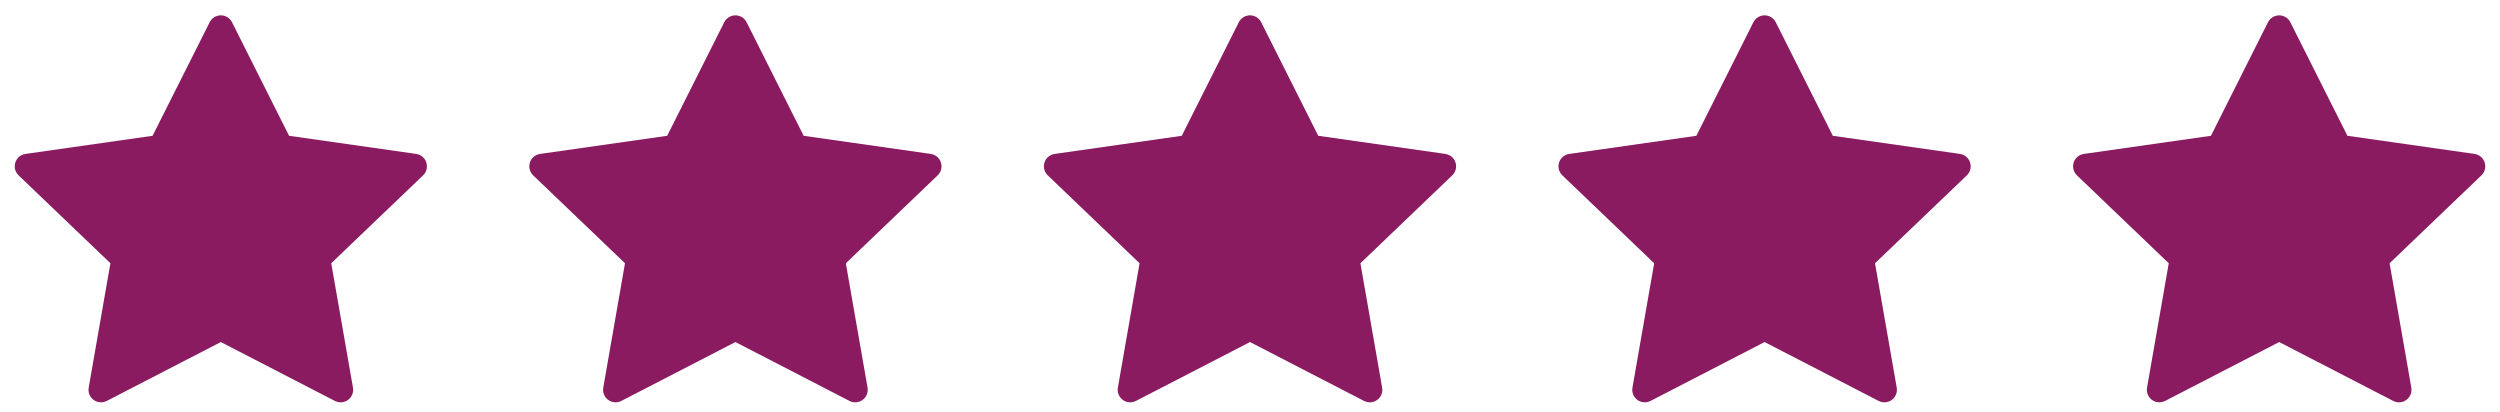 <?xml version="1.0" encoding="UTF-8"?>
<svg width="200px" height="33px" viewBox="0 0 200 33" version="1.1" xmlns="http://www.w3.org/2000/svg" xmlns:xlink="http://www.w3.org/1999/xlink">
    <title>icon-rating</title>
    <g id="Page-1" stroke="none" stroke-width="1" fill="none" fill-rule="evenodd">
        <g id="freedom_home" transform="translate(-700, -3333)" fill="#8A1B61">
            <g id="Group-8" transform="translate(287, 3333)">
                <g id="icon-rating" transform="translate(413, 0)">
                    <path d="M17.666,27.363 L8.538,32.076 C8.048,32.329 7.444,32.136 7.191,31.646 C7.091,31.452 7.057,31.23 7.095,31.015 L8.833,21.06 L8.833,21.06 L1.485,14.027 C1.086,13.645 1.073,13.012 1.454,12.613 C1.609,12.451 1.814,12.346 2.036,12.314 L12.207,10.863 L12.207,10.863 L16.773,1.778 C17.021,1.284 17.622,1.085 18.115,1.333 C18.307,1.43 18.463,1.586 18.56,1.778 L23.125,10.863 L23.125,10.863 L33.297,12.314 C33.844,12.392 34.223,12.899 34.145,13.446 C34.114,13.667 34.009,13.872 33.847,14.027 L26.499,21.06 L26.499,21.06 L28.238,31.015 C28.333,31.559 27.969,32.077 27.425,32.172 C27.21,32.21 26.988,32.176 26.794,32.076 L17.666,27.363 L17.666,27.363 Z" id="Star"></path>
                    <path d="M58.833,27.363 L49.705,32.076 C49.215,32.329 48.611,32.136 48.358,31.646 C48.258,31.452 48.224,31.23 48.261,31.015 L50,21.06 L50,21.06 L42.652,14.027 C42.253,13.645 42.239,13.012 42.621,12.613 C42.776,12.451 42.981,12.346 43.202,12.314 L53.374,10.863 L53.374,10.863 L57.94,1.778 C58.188,1.284 58.789,1.085 59.282,1.333 C59.474,1.43 59.63,1.586 59.727,1.778 L64.292,10.863 L64.292,10.863 L74.464,12.314 C75.01,12.392 75.39,12.899 75.312,13.446 C75.281,13.667 75.176,13.872 75.014,14.027 L67.666,21.06 L67.666,21.06 L69.405,31.015 C69.5,31.559 69.136,32.077 68.592,32.172 C68.376,32.21 68.155,32.176 67.961,32.076 L58.833,27.363 L58.833,27.363 Z" id="Star-Copy"></path>
                    <path d="M100,27.363 L90.872,32.076 C90.381,32.329 89.778,32.136 89.525,31.646 C89.425,31.452 89.391,31.23 89.428,31.015 L91.167,21.06 L91.167,21.06 L83.819,14.027 C83.42,13.645 83.406,13.012 83.788,12.613 C83.943,12.451 84.148,12.346 84.369,12.314 L94.541,10.863 L94.541,10.863 L99.106,1.778 C99.354,1.284 99.956,1.085 100.449,1.333 C100.641,1.43 100.797,1.586 100.894,1.778 L105.459,10.863 L105.459,10.863 L115.631,12.314 C116.177,12.392 116.557,12.899 116.479,13.446 C116.448,13.667 116.343,13.872 116.181,14.027 L108.833,21.06 L108.833,21.06 L110.572,31.015 C110.667,31.559 110.303,32.077 109.759,32.172 C109.543,32.21 109.322,32.176 109.128,32.076 L100,27.363 L100,27.363 Z" id="Star-Copy-2"></path>
                    <path d="M141.167,27.363 L132.039,32.076 C131.548,32.329 130.945,32.136 130.692,31.646 C130.592,31.452 130.558,31.23 130.595,31.015 L132.334,21.06 L132.334,21.06 L124.986,14.027 C124.587,13.645 124.573,13.012 124.955,12.613 C125.11,12.451 125.315,12.346 125.536,12.314 L135.708,10.863 L135.708,10.863 L140.273,1.778 C140.521,1.284 141.122,1.085 141.616,1.333 C141.808,1.43 141.964,1.586 142.06,1.778 L146.626,10.863 L146.626,10.863 L156.798,12.314 C157.344,12.392 157.724,12.899 157.646,13.446 C157.615,13.667 157.509,13.872 157.348,14.027 L150,21.06 L150,21.06 L151.739,31.015 C151.834,31.559 151.47,32.077 150.925,32.172 C150.71,32.21 150.489,32.176 150.295,32.076 L141.167,27.363 L141.167,27.363 Z" id="Star-Copy-3"></path>
                    <path d="M182.334,27.363 L173.206,32.076 C172.715,32.329 172.112,32.136 171.859,31.646 C171.759,31.452 171.725,31.23 171.762,31.015 L173.501,21.06 L173.501,21.06 L166.153,14.027 C165.754,13.645 165.74,13.012 166.122,12.613 C166.277,12.451 166.482,12.346 166.703,12.314 L176.875,10.863 L176.875,10.863 L181.44,1.778 C181.688,1.284 182.289,1.085 182.783,1.333 C182.975,1.43 183.131,1.586 183.227,1.778 L187.793,10.863 L187.793,10.863 L197.964,12.314 C198.511,12.392 198.891,12.899 198.813,13.446 C198.781,13.667 198.676,13.872 198.515,14.027 L191.167,21.06 L191.167,21.06 L192.905,31.015 C193,31.559 192.636,32.077 192.092,32.172 C191.877,32.21 191.656,32.176 191.462,32.076 L182.334,27.363 L182.334,27.363 Z" id="Star-Copy-4"></path>
                </g>
            </g>
        </g>
    </g>
</svg>
